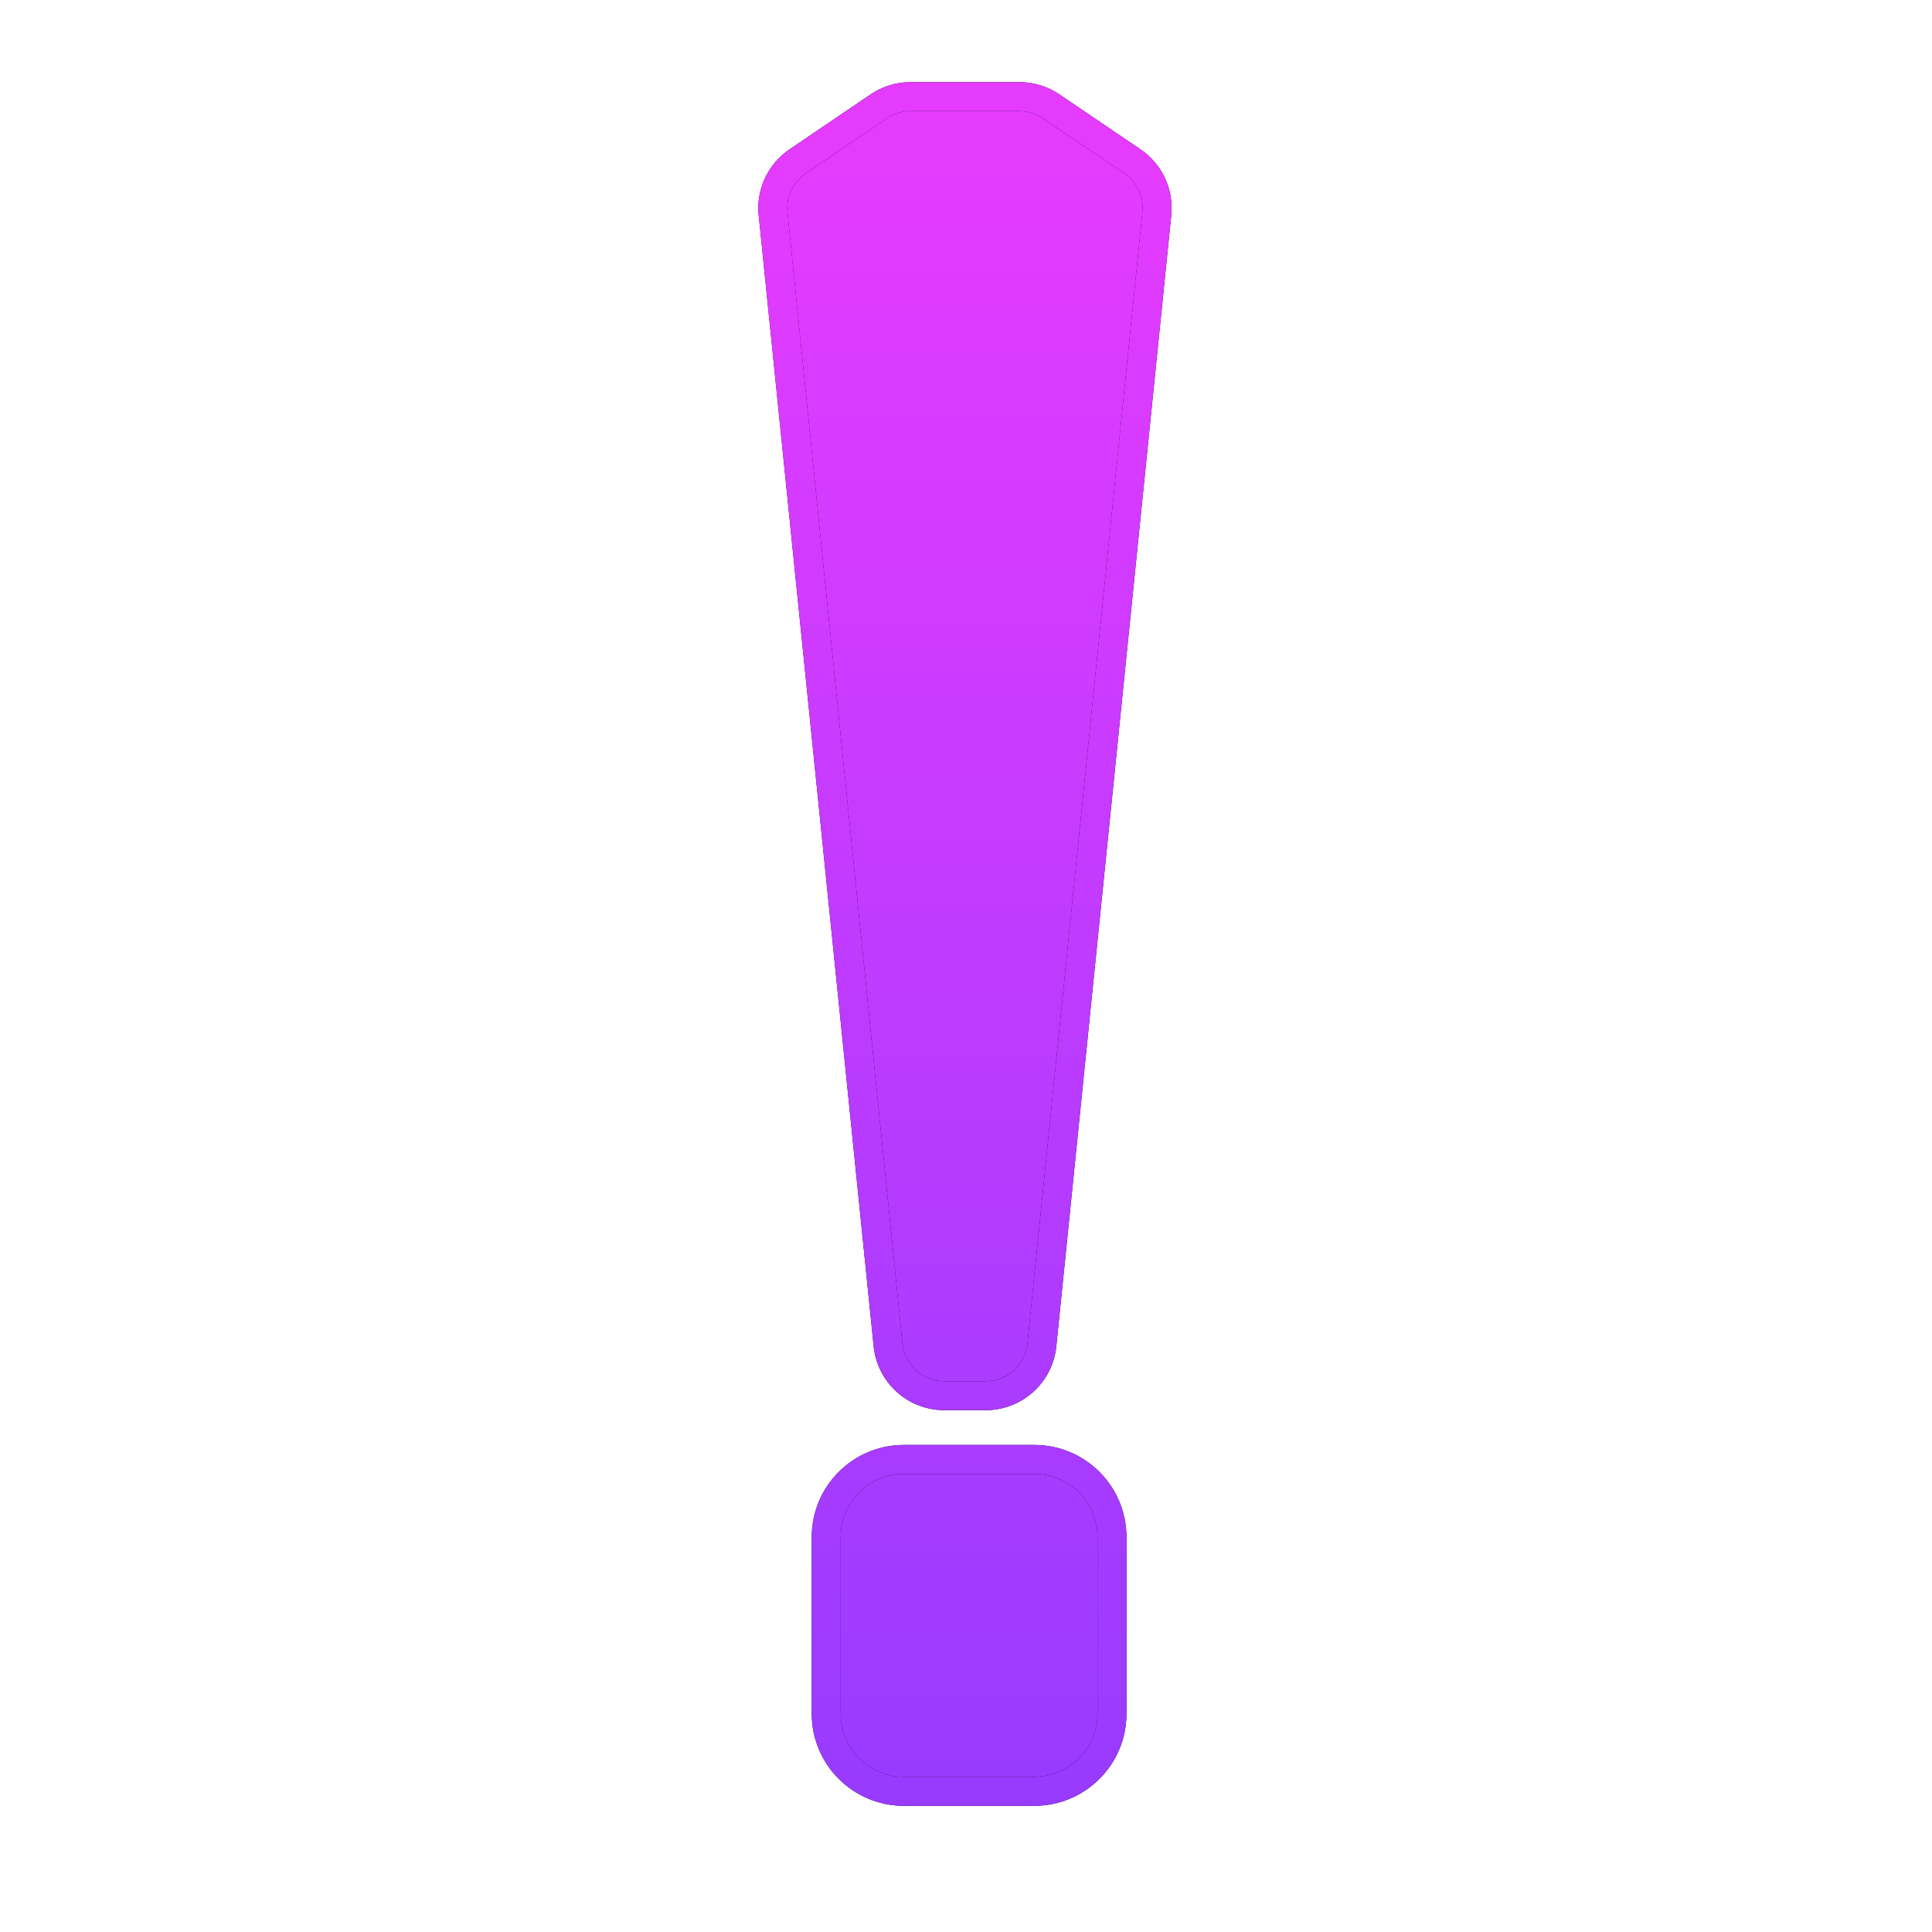 <svg width="20" height="20" viewBox="0 0 20 20" fill="none" xmlns="http://www.w3.org/2000/svg">
<g clip-path="url(#clip0_5689_1107)">
<path fill-rule="evenodd" clip-rule="evenodd" d="M10.196 14.448H9.783H9.775C9.475 14.448 9.224 14.221 9.193 13.922L8.003 2.214C7.981 2 8.079 1.791 8.257 1.67L9.098 1.101C9.195 1.035 9.309 1 9.426 1H9.783H10.196H10.553C10.67 1 10.784 1.035 10.881 1.101L11.722 1.67C11.9 1.791 11.997 2 11.976 2.214L10.786 13.922C10.755 14.22 10.504 14.448 10.204 14.448H10.196ZM9.357 15.108H10.707C11.151 15.108 11.511 15.468 11.511 15.912V17.74C11.511 18.184 11.151 18.544 10.707 18.544H9.357C8.913 18.544 8.553 18.184 8.553 17.74V15.912C8.553 15.468 8.913 15.108 9.357 15.108Z" fill="url(#paint0_linear_5689_1107)"/>
<path d="M9.193 13.922L9.342 13.907L9.193 13.922ZM8.003 2.214L8.152 2.198L8.003 2.214ZM8.257 1.67L8.341 1.794H8.341L8.257 1.67ZM9.098 1.101L9.182 1.225L9.098 1.101ZM10.881 1.101L10.796 1.225V1.225L10.881 1.101ZM11.722 1.67L11.806 1.546V1.546L11.722 1.67ZM11.976 2.214L12.125 2.229V2.229L11.976 2.214ZM10.786 13.922L10.935 13.937L10.786 13.922ZM11.511 15.912H11.661V15.912L11.511 15.912ZM9.783 14.598H10.196V14.298H9.783V14.598ZM9.775 14.598H9.783V14.298H9.775V14.598ZM9.044 13.937C9.082 14.312 9.398 14.598 9.775 14.598V14.298C9.552 14.298 9.365 14.129 9.342 13.907L9.044 13.937ZM7.854 2.229L9.044 13.937L9.342 13.907L8.152 2.198L7.854 2.229ZM8.173 1.546C7.949 1.698 7.826 1.96 7.854 2.229L8.152 2.198C8.136 2.039 8.209 1.884 8.341 1.794L8.173 1.546ZM9.014 0.976L8.173 1.546L8.341 1.794L9.182 1.225L9.014 0.976ZM9.426 0.85C9.279 0.85 9.136 0.894 9.014 0.976L9.182 1.225C9.254 1.176 9.339 1.15 9.426 1.15V0.85ZM9.783 0.85H9.426V1.15H9.783V0.85ZM10.196 0.85H9.783V1.15H10.196V0.85ZM10.553 0.85H10.196V1.15H10.553V0.85ZM10.965 0.976C10.843 0.894 10.7 0.85 10.553 0.85V1.15C10.64 1.15 10.725 1.176 10.796 1.225L10.965 0.976ZM11.806 1.546L10.965 0.976L10.796 1.225L11.638 1.794L11.806 1.546ZM12.125 2.229C12.152 1.96 12.03 1.698 11.806 1.546L11.638 1.794C11.77 1.884 11.842 2.039 11.826 2.198L12.125 2.229ZM10.935 13.937L12.125 2.229L11.826 2.198L10.636 13.907L10.935 13.937ZM10.204 14.598C10.581 14.598 10.897 14.312 10.935 13.937L10.636 13.907C10.614 14.129 10.427 14.298 10.204 14.298V14.598ZM10.196 14.598H10.204V14.298H10.196V14.598ZM10.707 14.958H9.357V15.258H10.707V14.958ZM11.661 15.912C11.661 15.385 11.234 14.958 10.707 14.958V15.258C11.068 15.258 11.361 15.551 11.361 15.912L11.661 15.912ZM11.661 17.74V15.912H11.361V17.74H11.661ZM10.707 18.694C11.234 18.694 11.661 18.267 11.661 17.74H11.361C11.361 18.101 11.068 18.394 10.707 18.394V18.694ZM9.357 18.694H10.707V18.394H9.357V18.694ZM8.403 17.74C8.403 18.267 8.83 18.694 9.357 18.694V18.394C8.996 18.394 8.703 18.101 8.703 17.74H8.403ZM8.403 15.912V17.74H8.703V15.912H8.403ZM9.357 14.958C8.83 14.958 8.403 15.385 8.403 15.912H8.703C8.703 15.551 8.996 15.258 9.357 15.258V14.958Z" fill="black"/>
<path d="M9.193 13.922L9.342 13.907L9.193 13.922ZM8.003 2.214L8.152 2.198L8.003 2.214ZM8.257 1.67L8.341 1.794H8.341L8.257 1.67ZM9.098 1.101L9.182 1.225L9.098 1.101ZM10.881 1.101L10.796 1.225V1.225L10.881 1.101ZM11.722 1.67L11.806 1.546V1.546L11.722 1.67ZM11.976 2.214L12.125 2.229V2.229L11.976 2.214ZM10.786 13.922L10.935 13.937L10.786 13.922ZM11.511 15.912H11.661V15.912L11.511 15.912ZM9.783 14.598H10.196V14.298H9.783V14.598ZM9.775 14.598H9.783V14.298H9.775V14.598ZM9.044 13.937C9.082 14.312 9.398 14.598 9.775 14.598V14.298C9.552 14.298 9.365 14.129 9.342 13.907L9.044 13.937ZM7.854 2.229L9.044 13.937L9.342 13.907L8.152 2.198L7.854 2.229ZM8.173 1.546C7.949 1.698 7.826 1.96 7.854 2.229L8.152 2.198C8.136 2.039 8.209 1.884 8.341 1.794L8.173 1.546ZM9.014 0.976L8.173 1.546L8.341 1.794L9.182 1.225L9.014 0.976ZM9.426 0.85C9.279 0.85 9.136 0.894 9.014 0.976L9.182 1.225C9.254 1.176 9.339 1.15 9.426 1.15V0.85ZM9.783 0.85H9.426V1.15H9.783V0.85ZM10.196 0.85H9.783V1.15H10.196V0.85ZM10.553 0.85H10.196V1.15H10.553V0.85ZM10.965 0.976C10.843 0.894 10.7 0.85 10.553 0.85V1.15C10.64 1.15 10.725 1.176 10.796 1.225L10.965 0.976ZM11.806 1.546L10.965 0.976L10.796 1.225L11.638 1.794L11.806 1.546ZM12.125 2.229C12.152 1.96 12.03 1.698 11.806 1.546L11.638 1.794C11.77 1.884 11.842 2.039 11.826 2.198L12.125 2.229ZM10.935 13.937L12.125 2.229L11.826 2.198L10.636 13.907L10.935 13.937ZM10.204 14.598C10.581 14.598 10.897 14.312 10.935 13.937L10.636 13.907C10.614 14.129 10.427 14.298 10.204 14.298V14.598ZM10.196 14.598H10.204V14.298H10.196V14.598ZM10.707 14.958H9.357V15.258H10.707V14.958ZM11.661 15.912C11.661 15.385 11.234 14.958 10.707 14.958V15.258C11.068 15.258 11.361 15.551 11.361 15.912L11.661 15.912ZM11.661 17.74V15.912H11.361V17.74H11.661ZM10.707 18.694C11.234 18.694 11.661 18.267 11.661 17.74H11.361C11.361 18.101 11.068 18.394 10.707 18.394V18.694ZM9.357 18.694H10.707V18.394H9.357V18.694ZM8.403 17.74C8.403 18.267 8.83 18.694 9.357 18.694V18.394C8.996 18.394 8.703 18.101 8.703 17.74H8.403ZM8.403 15.912V17.74H8.703V15.912H8.403ZM9.357 14.958C8.83 14.958 8.403 15.385 8.403 15.912H8.703C8.703 15.551 8.996 15.258 9.357 15.258V14.958Z" fill="url(#paint1_linear_5689_1107)"/>
</g>
<defs>
<linearGradient id="paint0_linear_5689_1107" x1="10.032" y1="1.772" x2="10.032" y2="18.544" gradientUnits="userSpaceOnUse">
<stop stop-color="#E43BFF"/>
<stop offset="1" stop-color="#983BFF"/>
</linearGradient>
<linearGradient id="paint1_linear_5689_1107" x1="10.032" y1="1.772" x2="10.032" y2="18.544" gradientUnits="userSpaceOnUse">
<stop stop-color="#E43BFF"/>
<stop offset="1" stop-color="#983BFF"/>
</linearGradient>
<clipPath id="clip0_5689_1107">
<rect width="20" height="20" fill="white"/>
</clipPath>
</defs>
</svg>
